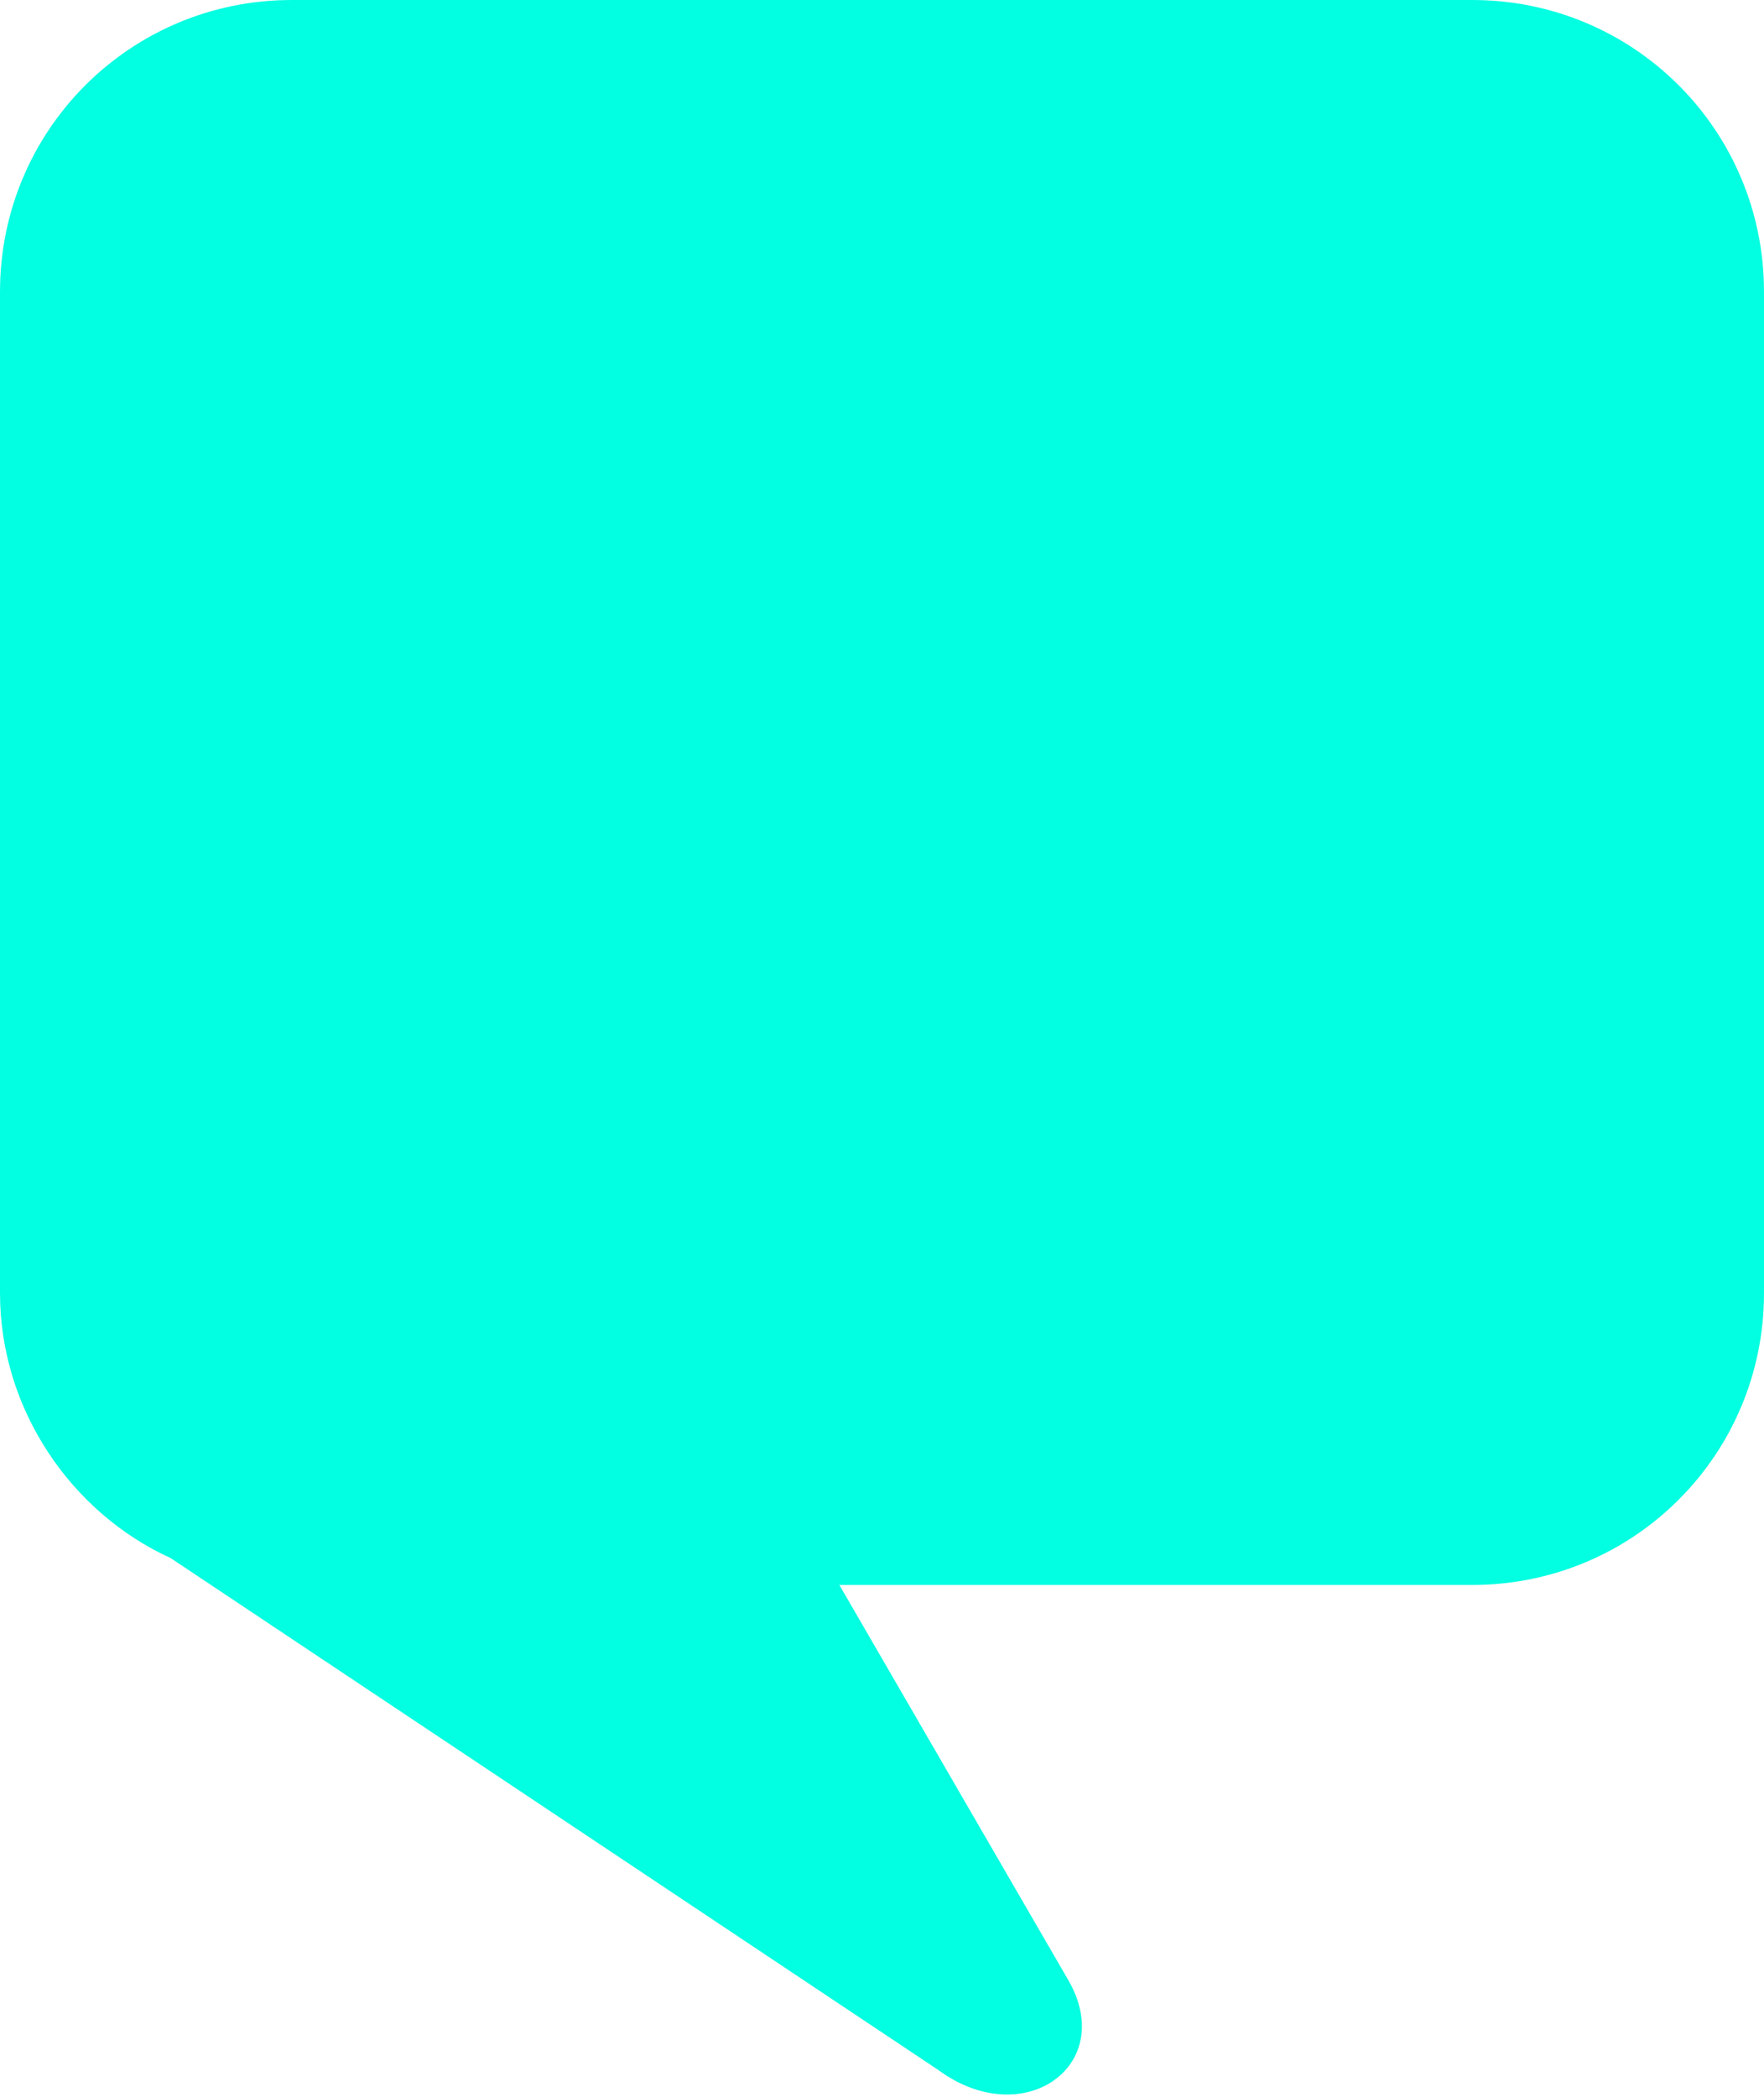 <?xml version="1.0" encoding="utf-8"?>
<!-- Generator: Adobe Illustrator 25.3.1, SVG Export Plug-In . SVG Version: 6.00 Build 0)  -->
<svg version="1.1" id="Capa_1" xmlns="http://www.w3.org/2000/svg" xmlns:xlink="http://www.w3.org/1999/xlink" x="0px" y="0px"
	 viewBox="0 0 39.3 46.7" style="enable-background:new 0 0 39.3 46.7;" xml:space="preserve">
<style type="text/css">
	.st0{fill:#03FFE1;}
</style>
<g>
	<path class="st0" d="M32.8,0H6.5C2.9,0,0,2.9,0,6.5v22.3c0,2.6,1.6,4.9,3.8,5.9l17.1,11.4c1.9,1.4,4-0.1,2.9-2l-5.1-8.8h14.1
		c3.6,0,6.5-2.9,6.5-6.5V6.5C39.3,2.9,36.4,0,32.8,0z"/>
</g>
</svg>
